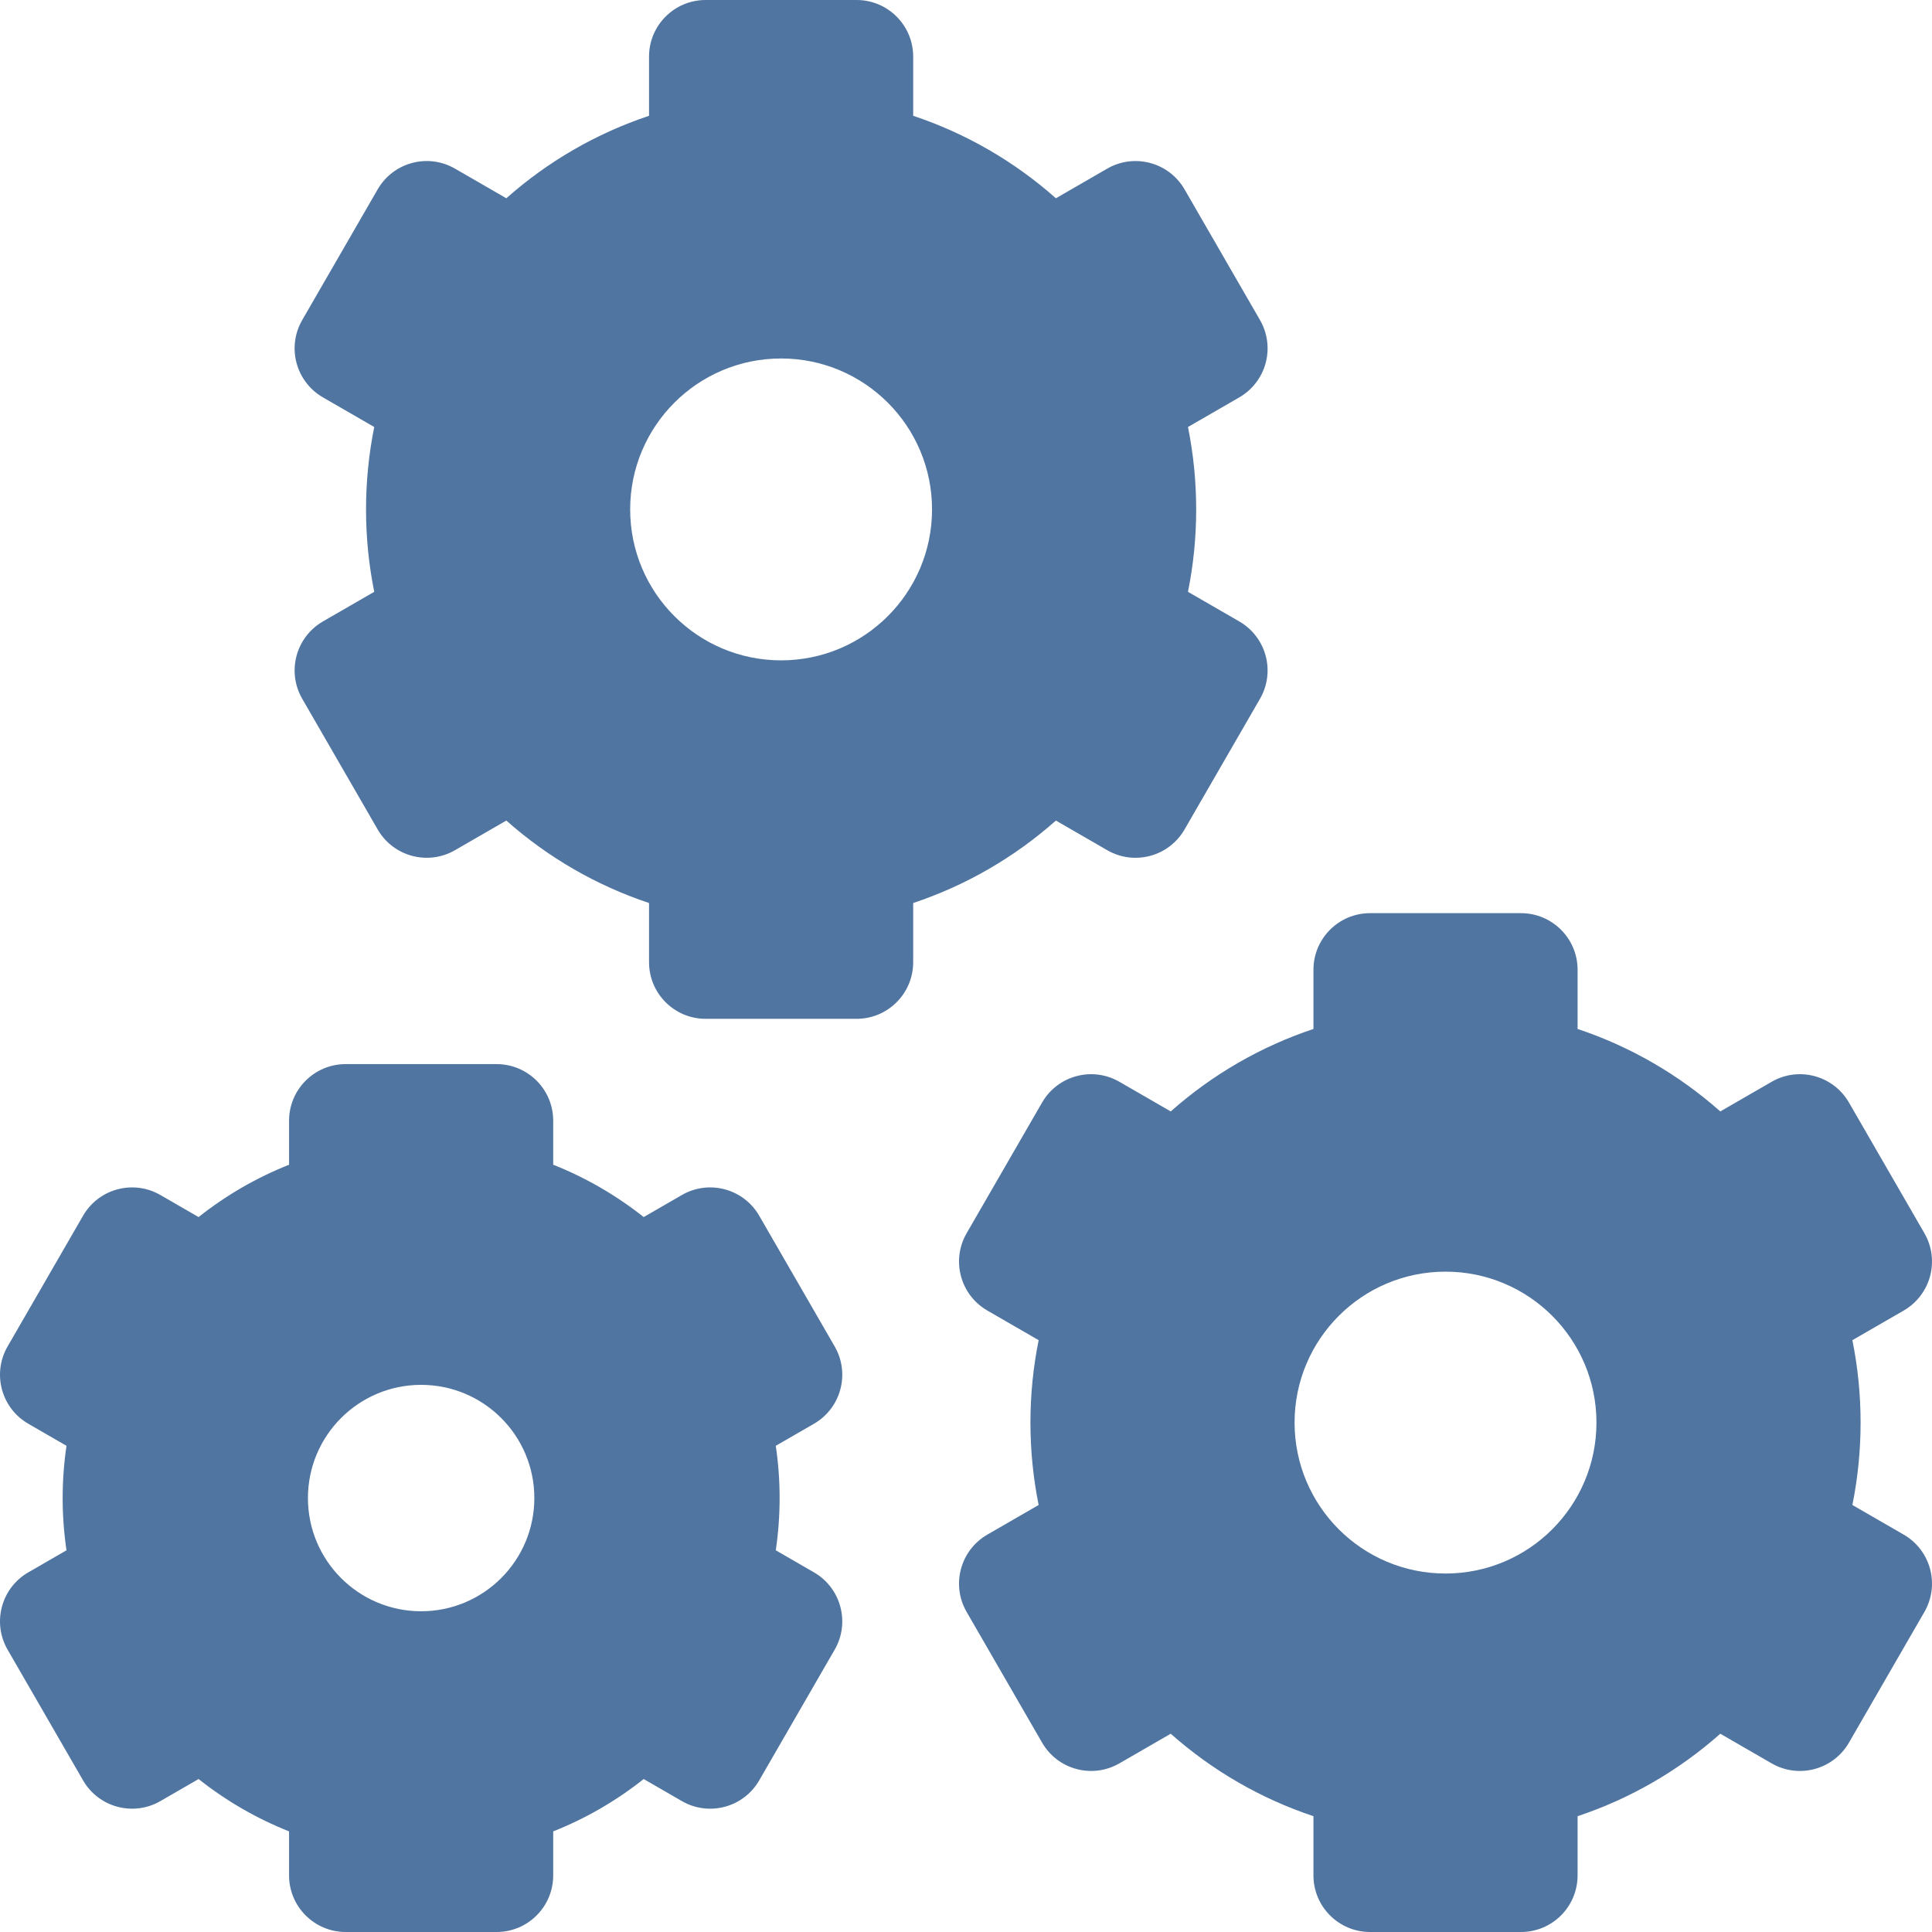 <?xml version="1.0"?>
<svg xmlns="http://www.w3.org/2000/svg" id="Capa_1" enable-background="new 0 0 512 512" height="512px" viewBox="0 0 512 512" width="512px"><g><path d="m293.425 225.311c7.174 4.142 16.348 1.683 20.49-5.49l20-34.641c1.989-3.445 2.528-7.54 1.499-11.382-1.029-3.843-3.543-7.119-6.989-9.108l-13.599-7.852c1.446-7.162 2.175-14.469 2.175-21.838s-.729-14.676-2.175-21.838l13.599-7.852c3.445-1.989 5.959-5.265 6.989-9.108s.491-7.937-1.499-11.382l-20-34.641c-4.142-7.174-13.315-9.632-20.49-5.49l-13.602 7.853c-11.053-9.795-23.856-17.194-37.821-21.856v-15.686c0-8.284-6.716-15-15-15h-40c-8.284 0-15 6.716-15 15v15.686c-13.965 4.662-26.769 12.061-37.822 21.856l-13.601-7.853c-7.174-4.144-16.349-1.685-20.49 5.49l-20 34.641c-4.142 7.174-1.684 16.348 5.49 20.49l13.598 7.851c-1.446 7.163-2.176 14.47-2.176 21.838s.729 14.676 2.176 21.838l-13.598 7.851c-7.174 4.142-9.632 13.316-5.49 20.49l20 34.641c4.142 7.175 13.315 9.633 20.49 5.49l13.601-7.853c11.053 9.796 23.856 17.194 37.822 21.856v15.688c0 8.284 6.716 15 15 15h40c8.284 0 15-6.716 15-15v-15.686c13.965-4.662 26.768-12.061 37.821-21.856zm-86.424-50.311c-22.091 0-40-17.909-40-40s17.909-40 40-40 40 17.909 40 40-17.909 40-40 40z" fill="#5075a1"/><path d="m504.5 406.69-13.599-7.852c1.446-7.162 2.175-14.469 2.175-21.838s-.729-14.676-2.175-21.838l13.599-7.852c3.445-1.989 5.959-5.265 6.989-9.108s.491-7.937-1.499-11.382l-20-34.641c-4.142-7.174-13.315-9.632-20.49-5.49l-13.602 7.853c-11.053-9.795-23.856-17.194-37.821-21.856v-15.686c0-8.284-6.716-15-15-15h-40c-8.284 0-15 6.716-15 15v15.686c-13.965 4.662-26.769 12.061-37.822 21.856l-13.601-7.853c-7.174-4.144-16.349-1.685-20.49 5.49l-20 34.641c-4.142 7.174-1.684 16.348 5.49 20.49l13.598 7.851c-1.446 7.163-2.176 14.47-2.176 21.838s.729 14.676 2.176 21.838l-13.598 7.851c-7.174 4.142-9.632 13.316-5.49 20.49l20 34.641c4.142 7.175 13.315 9.633 20.49 5.49l13.601-7.853c11.053 9.796 23.856 17.194 37.822 21.856v15.688c0 8.284 6.716 15 15 15h40c8.284 0 15-6.716 15-15v-15.686c13.965-4.662 26.768-12.061 37.821-21.856l13.602 7.853c7.174 4.142 16.348 1.683 20.49-5.49l20-34.641c1.989-3.445 2.528-7.54 1.499-11.382-1.029-3.843-3.543-7.12-6.989-9.108zm-121.424 10.31c-22.091 0-40-17.909-40-40s17.909-40 40-40 40 17.909 40 40-17.908 40-40 40z" fill="#5075a1"/><path d="m221.198 356.82-20-34.641c-4.143-7.175-13.317-9.632-20.49-5.49l-10.125 5.846c-7.286-5.781-15.365-10.455-23.978-13.873v-11.662c0-8.284-6.716-15-15-15h-40c-8.284 0-15 6.716-15 15v11.662c-8.612 3.418-16.691 8.092-23.978 13.873l-10.125-5.846c-7.175-4.144-16.348-1.685-20.49 5.49l-20 34.641c-4.143 7.174-1.685 16.348 5.49 20.49l10.12 5.843c-.677 4.586-1.018 9.214-1.018 13.846s.341 9.26 1.018 13.846l-10.12 5.843c-7.175 4.142-9.633 13.316-5.49 20.49l20 34.641c4.143 7.175 13.316 9.632 20.49 5.49l10.125-5.846c7.286 5.781 15.365 10.455 23.978 13.873v11.664c0 8.284 6.716 15 15 15h40c8.284 0 15-6.716 15-15v-11.662c8.612-3.418 16.691-8.092 23.978-13.873l10.125 5.846c7.172 4.143 16.348 1.684 20.49-5.49l20-34.641c4.143-7.174 1.685-16.348-5.49-20.49l-10.12-5.843c.677-4.586 1.018-9.214 1.018-13.846s-.341-9.26-1.018-13.846l10.12-5.843c7.175-4.143 9.633-13.317 5.49-20.492zm-109.593 70.18c-16.569 0-30-13.431-30-30s13.431-30 30-30 30 13.431 30 30-13.431 30-30 30z" fill="#5075a1"/></g></svg>
